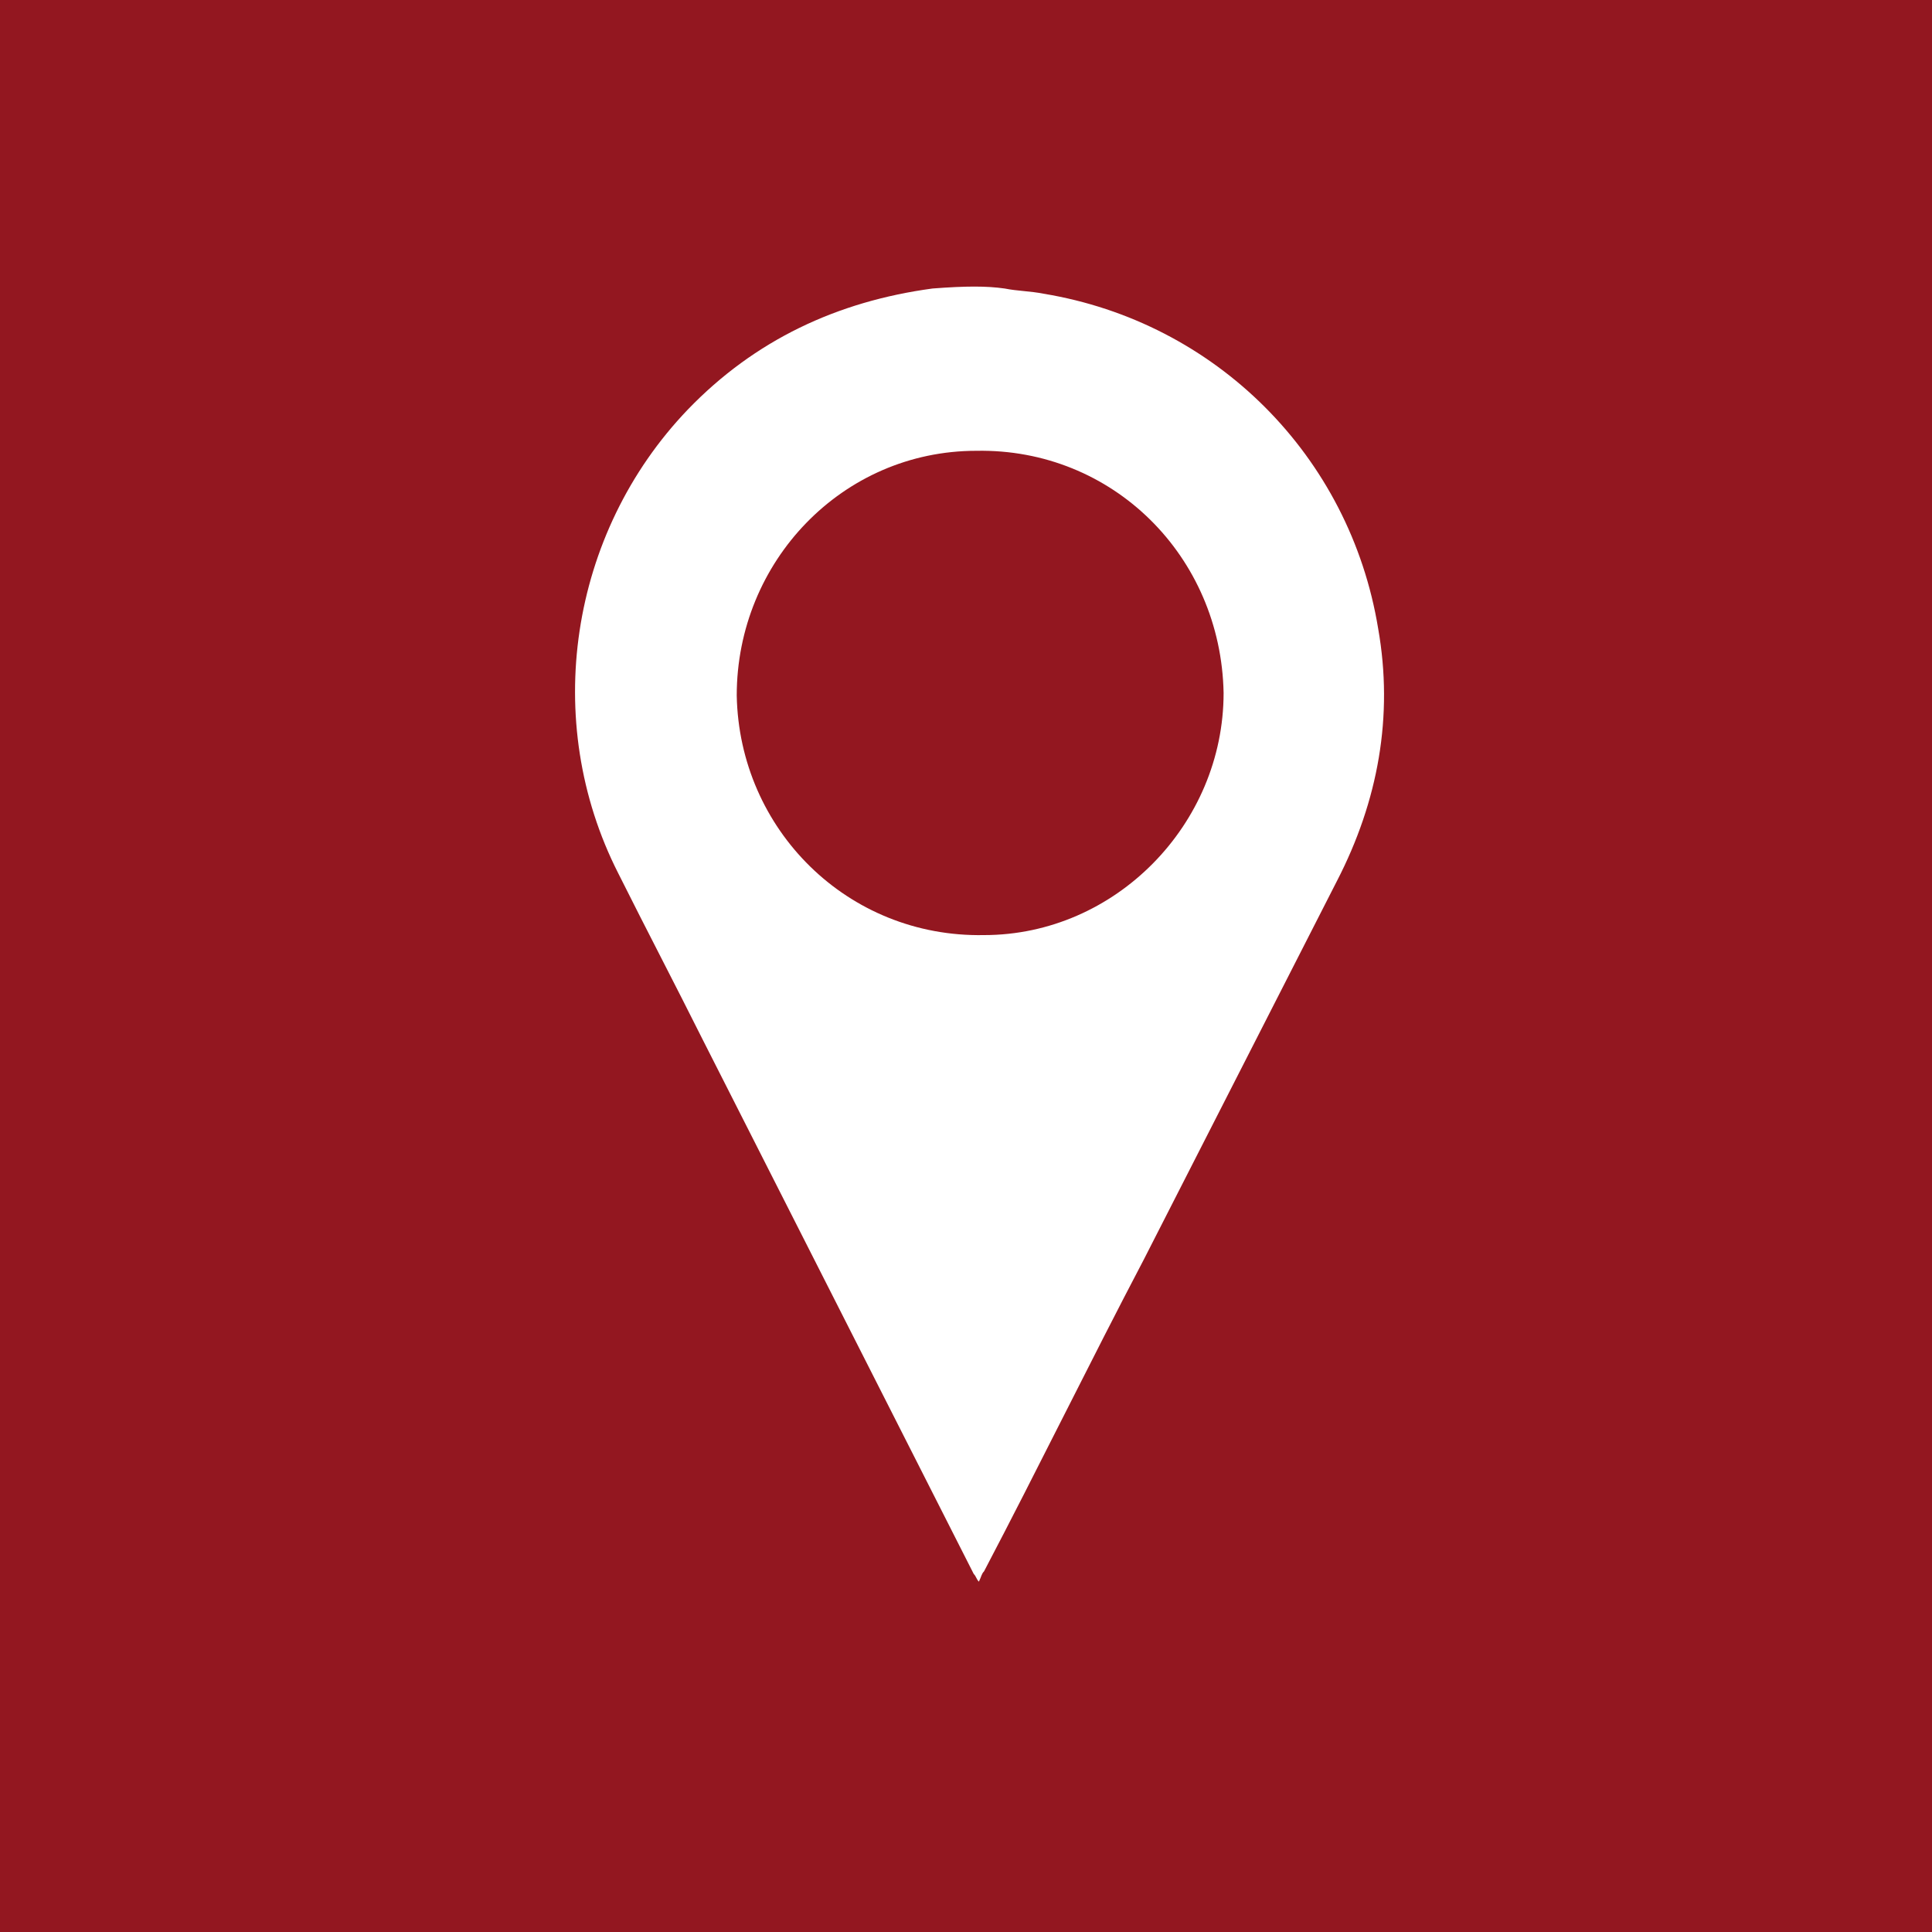 <svg xmlns="http://www.w3.org/2000/svg" xmlns:xlink="http://www.w3.org/1999/xlink" id="Ebene_1" x="0px" y="0px" width="75px" height="75px" viewBox="0 0 75 75" style="enable-background:new 0 0 75 75;" xml:space="preserve"> <style type="text/css"> .st0{fill:#931720;} .st1{clip-path:url(#SVGID_2_);fill:#FFFFFF;} </style> <g> <rect x="0" y="0" class="st0" width="75" height="75"></rect> <g> <defs> <rect id="SVGID_1_" y="0" width="75" height="75"></rect> </defs> <clipPath id="SVGID_2_"> <use xlink:href="#SVGID_1_" style="overflow:visible;"></use> </clipPath> <path class="st1" d="M39,11.2c0.5,0.1,1,0.1,1.5,0.2c6.7,1.1,11.9,6.3,13,13c0.6,3.4,0,6.7-1.6,9.8c-2.5,4.9-5,9.8-7.5,14.7 c-2.1,4-4.1,8.1-6.2,12.1c-0.1,0.1-0.1,0.2-0.2,0.4c-0.1-0.1-0.1-0.2-0.2-0.3c-3.5-6.9-7-13.8-10.5-20.7c-1.1-2.2-2.2-4.3-3.3-6.5 c-3-5.9-1.9-13.2,2.7-18c2.6-2.7,5.8-4.2,9.5-4.7C37.5,11.1,38.3,11.1,39,11.2 M47.5,26.9c-0.1-5.3-4.3-9.5-9.6-9.4 c-5.2,0-9.3,4.3-9.3,9.5c0.1,5.2,4.3,9.4,9.6,9.3C43.3,36.3,47.5,32,47.5,26.9"></path> </g> </g> </svg>